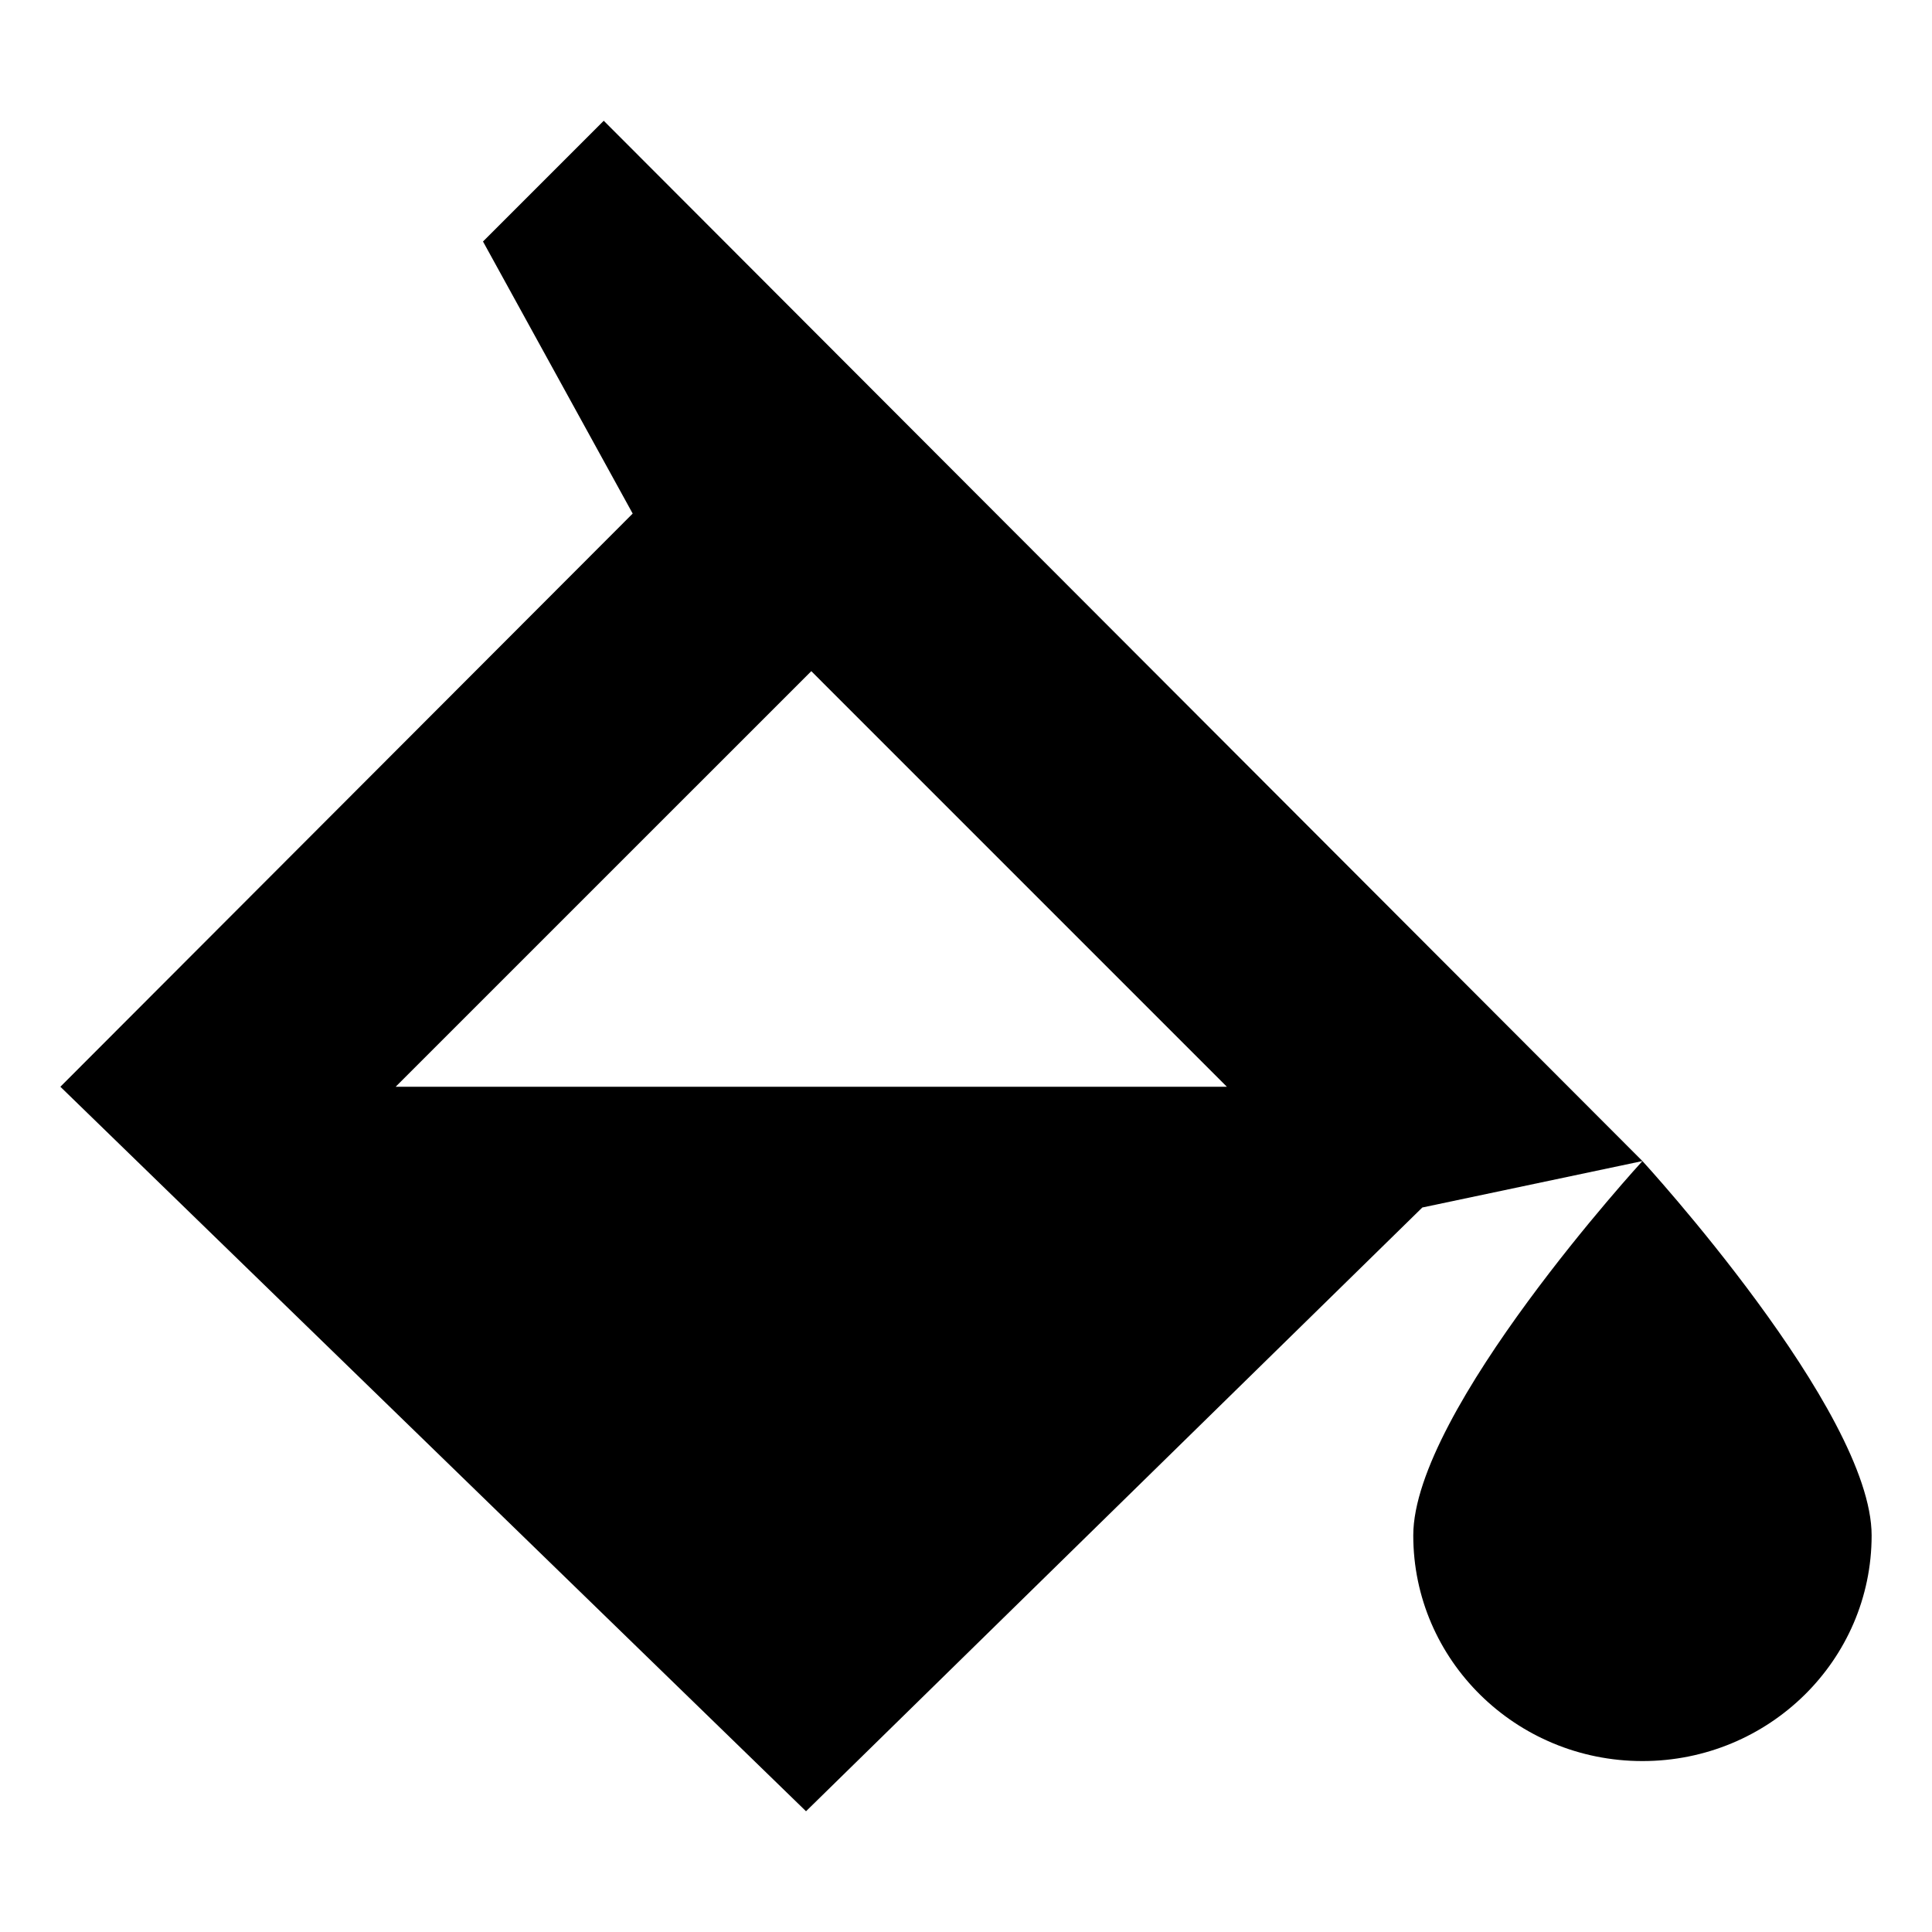 <svg xmlns="http://www.w3.org/2000/svg" xml:space="preserve" width="512" height="512" id="paint-bucket">
  <path d="m128 64 39.667 72.102L16 288l197.604 192 163.328-160 58.33-12.307L160 32l-32 32zm197.131 224H104.857L215 177.863 325.131 288z"></path>
  <path d="M435.262 307.693s-60.734 66.179-60.732 99.207c0 33.028 27.192 59.803 60.731 59.801 33.548.002 60.74-26.772 60.739-59.801.001-33.028-60.738-99.207-60.738-99.207z"></path>
</svg>
